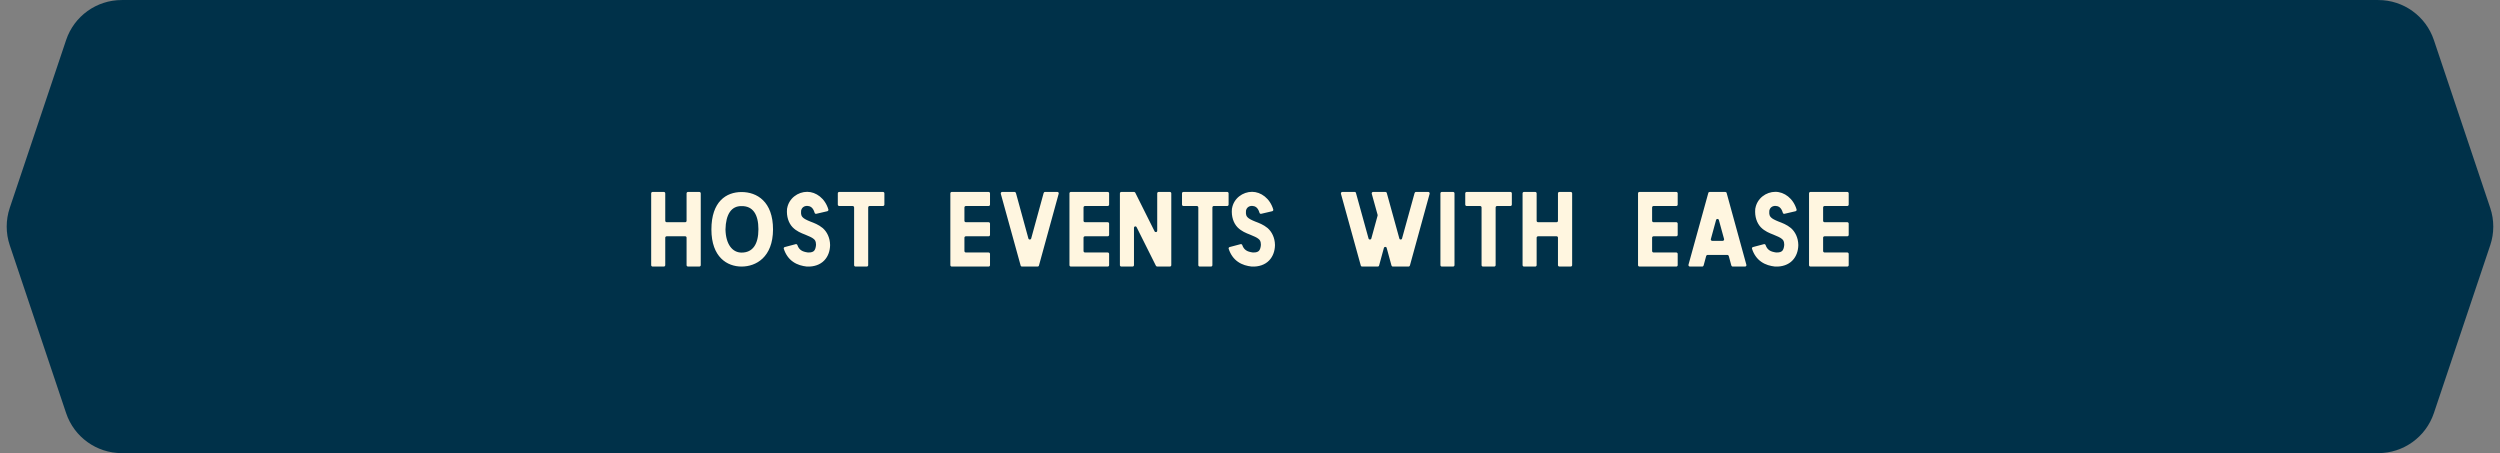 <svg xmlns="http://www.w3.org/2000/svg" width="469" height="85" viewBox="0 0 469 85" fill="none"><rect x="0" y="0" width="469" height="85" fill="#808080" stroke="none"/><path d="M12.406 7.505L1.83 39.005C1.067 41.277 1.067 43.736 1.83 46.008L12.406 77.507C13.91 81.988 18.108 85.006 22.834 85.006H446.165C450.891 85.006 455.088 81.988 456.593 77.507L467.168 46.008C467.931 43.736 467.931 41.277 467.168 39.005L456.593 7.505C455.088 3.025 450.891 0.006 446.165 0.006H22.834C18.108 0.006 13.91 3.025 12.406 7.505Z" fill="#003149"></path><path d="M122.161 36.266C122.161 36.126 122.281 36.006 122.421 36.006H124.541C124.681 36.006 124.801 36.126 124.801 36.266V41.426C124.801 41.566 124.921 41.686 125.081 41.686H128.541C128.701 41.686 128.801 41.566 128.801 41.426V36.266C128.801 36.126 128.921 36.006 129.081 36.006H131.181C131.341 36.006 131.461 36.126 131.461 36.266V49.746C131.461 49.886 131.341 50.006 131.181 50.006H129.081C128.921 50.006 128.801 49.886 128.801 49.746V44.586C128.801 44.446 128.701 44.326 128.541 44.326H125.081C124.921 44.326 124.801 44.446 124.801 44.586V49.746C124.801 49.886 124.681 50.006 124.541 50.006H122.421C122.281 50.006 122.161 49.886 122.161 49.746V36.266ZM139.12 36.026C141.98 36.026 145.02 37.786 145.02 43.046C145 48.266 141.82 50.006 139.12 50.006C136.44 50.006 133.46 48.266 133.46 43.046C133.46 37.786 136.26 36.026 139.12 36.026ZM142.28 43.006C142.28 40.206 141.22 38.626 139.12 38.666C137.2 38.626 136.16 40.206 136.1 43.046C136.16 45.806 137.38 47.386 139.12 47.386C141.22 47.386 142.28 45.806 142.28 43.006ZM147.665 39.106C147.985 37.206 149.685 35.986 151.425 35.986C153.085 35.986 154.785 37.206 155.405 39.306C155.445 39.446 155.345 39.586 155.205 39.626L153.145 40.106C153.005 40.146 152.865 40.066 152.825 39.926C152.505 38.826 151.925 38.646 151.425 38.626C150.865 38.626 150.405 38.926 150.285 39.526C150.225 40.306 150.365 40.546 150.605 40.786C150.825 41.026 151.325 41.286 152.025 41.566C152.705 41.826 153.545 42.126 154.345 42.786C155.125 43.466 155.705 44.586 155.725 45.946V45.966V46.006C155.705 47.026 155.385 48.086 154.625 48.866C153.865 49.666 152.685 50.066 151.405 50.006H151.365H151.345C150.505 49.906 149.585 49.686 148.765 49.106C148.005 48.586 147.385 47.746 147.045 46.686C146.985 46.546 147.065 46.386 147.225 46.346L149.265 45.806C149.405 45.766 149.545 45.846 149.585 45.966C149.765 46.486 150.005 46.746 150.285 46.946C150.585 47.166 151.025 47.286 151.565 47.366C151.585 47.366 151.585 47.366 151.605 47.366C152.265 47.386 152.545 47.226 152.725 47.046C152.905 46.846 153.045 46.486 153.085 45.946V45.926C153.065 45.246 152.925 45.046 152.625 44.806C152.325 44.546 151.745 44.306 151.025 44.006C150.305 43.726 149.425 43.386 148.685 42.626C147.945 41.846 147.525 40.626 147.645 39.226V39.166L147.665 39.106ZM157.172 36.266C157.172 36.126 157.292 36.006 157.432 36.006H165.652C165.792 36.006 165.912 36.126 165.912 36.266V38.386C165.912 38.526 165.792 38.646 165.652 38.646H163.132C162.992 38.646 162.872 38.766 162.872 38.926V49.746C162.872 49.886 162.752 50.006 162.612 50.006H160.492C160.352 50.006 160.232 49.886 160.232 49.746V38.926C160.232 38.766 160.112 38.646 159.952 38.646H157.432C157.292 38.646 157.172 38.526 157.172 38.386V36.266ZM178.286 36.266C178.286 36.126 178.406 36.006 178.546 36.006H185.466C185.606 36.006 185.726 36.126 185.726 36.266V38.386C185.726 38.526 185.606 38.646 185.466 38.646H181.206C181.046 38.646 180.926 38.766 180.926 38.926V41.426C180.926 41.566 181.046 41.686 181.206 41.686H185.466C185.606 41.686 185.726 41.806 185.726 41.946V44.066C185.726 44.206 185.606 44.326 185.466 44.326H181.206C181.046 44.326 180.926 44.446 180.926 44.586V47.086C180.926 47.246 181.046 47.366 181.206 47.366H185.466C185.606 47.366 185.726 47.486 185.726 47.626V49.746C185.726 49.886 185.606 50.006 185.466 50.006H178.546C178.406 50.006 178.286 49.886 178.286 49.746V36.266ZM187.749 36.346C187.709 36.166 187.849 36.006 188.009 36.006H190.329C190.449 36.006 190.549 36.086 190.589 36.206L192.929 44.746C193.009 45.006 193.369 45.006 193.449 44.746L195.789 36.206C195.829 36.086 195.929 36.006 196.049 36.006H198.369C198.529 36.006 198.669 36.166 198.609 36.346L194.909 49.806C194.889 49.926 194.769 50.006 194.649 50.006H191.729C191.609 50.006 191.489 49.926 191.469 49.806L187.749 36.346ZM200.63 36.266C200.63 36.126 200.75 36.006 200.89 36.006H207.81C207.95 36.006 208.07 36.126 208.07 36.266V38.386C208.07 38.526 207.95 38.646 207.81 38.646H203.55C203.39 38.646 203.27 38.766 203.27 38.926V41.426C203.27 41.566 203.39 41.686 203.55 41.686H207.81C207.95 41.686 208.07 41.806 208.07 41.946V44.066C208.07 44.206 207.95 44.326 207.81 44.326H203.55C203.39 44.326 203.27 44.446 203.27 44.586V47.086C203.27 47.246 203.39 47.366 203.55 47.366H207.81C207.95 47.366 208.07 47.486 208.07 47.626V49.746C208.07 49.886 207.95 50.006 207.81 50.006H200.89C200.75 50.006 200.63 49.886 200.63 49.746V36.266ZM217.094 36.266C217.094 36.126 217.214 36.006 217.354 36.006H219.474C219.614 36.006 219.734 36.126 219.734 36.266V49.746C219.734 49.886 219.614 50.006 219.474 50.006H217.094C216.994 50.006 216.914 49.946 216.854 49.866L213.234 42.626C213.114 42.366 212.734 42.446 212.734 42.746V49.746C212.734 49.886 212.614 50.006 212.474 50.006H210.354C210.214 50.006 210.094 49.886 210.094 49.746V36.266C210.094 36.126 210.214 36.006 210.354 36.006H212.734C212.834 36.006 212.934 36.066 212.974 36.146L216.594 43.386C216.714 43.646 217.094 43.566 217.094 43.286V36.266ZM221.745 36.266C221.745 36.126 221.865 36.006 222.005 36.006H230.225C230.365 36.006 230.485 36.126 230.485 36.266V38.386C230.485 38.526 230.365 38.646 230.225 38.646H227.705C227.565 38.646 227.445 38.766 227.445 38.926V49.746C227.445 49.886 227.325 50.006 227.185 50.006H225.065C224.925 50.006 224.805 49.886 224.805 49.746V38.926C224.805 38.766 224.685 38.646 224.525 38.646H222.005C221.865 38.646 221.745 38.526 221.745 38.386V36.266ZM231.125 39.106C231.445 37.206 233.145 35.986 234.885 35.986C236.545 35.986 238.245 37.206 238.865 39.306C238.905 39.446 238.805 39.586 238.665 39.626L236.605 40.106C236.465 40.146 236.325 40.066 236.285 39.926C235.965 38.826 235.385 38.646 234.885 38.626C234.325 38.626 233.865 38.926 233.745 39.526C233.685 40.306 233.825 40.546 234.065 40.786C234.285 41.026 234.785 41.286 235.485 41.566C236.165 41.826 237.005 42.126 237.805 42.786C238.585 43.466 239.165 44.586 239.185 45.946V45.966V46.006C239.165 47.026 238.845 48.086 238.085 48.866C237.325 49.666 236.145 50.066 234.865 50.006H234.825H234.805C233.965 49.906 233.045 49.686 232.225 49.106C231.465 48.586 230.845 47.746 230.505 46.686C230.445 46.546 230.525 46.386 230.685 46.346L232.725 45.806C232.865 45.766 233.005 45.846 233.045 45.966C233.225 46.486 233.465 46.746 233.745 46.946C234.045 47.166 234.485 47.286 235.025 47.366C235.045 47.366 235.045 47.366 235.065 47.366C235.725 47.386 236.005 47.226 236.185 47.046C236.365 46.846 236.505 46.486 236.545 45.946V45.926C236.525 45.246 236.385 45.046 236.085 44.806C235.785 44.546 235.205 44.306 234.485 44.006C233.765 43.726 232.885 43.386 232.145 42.626C231.405 41.846 230.985 40.626 231.105 39.226V39.166L231.125 39.106ZM251.56 36.346C251.52 36.166 251.66 36.006 251.82 36.006H254.14C254.26 36.006 254.36 36.086 254.38 36.206L256.74 44.746C256.82 45.006 257.18 45.006 257.26 44.746L258.44 40.446C258.44 40.406 258.44 40.366 258.44 40.306L257.34 36.346C257.3 36.166 257.42 36.006 257.6 36.006H259.9C260.02 36.006 260.14 36.086 260.16 36.206L262.52 44.746C262.58 45.006 262.96 45.006 263.02 44.746L265.38 36.206C265.42 36.086 265.52 36.006 265.64 36.006H267.94C268.12 36.006 268.24 36.166 268.2 36.346L264.5 49.806C264.46 49.926 264.36 50.006 264.24 50.006H261.3C261.18 50.006 261.08 49.926 261.04 49.806L260.14 46.506C260.08 46.246 259.7 46.246 259.62 46.506L258.72 49.806C258.7 49.926 258.58 50.006 258.46 50.006H255.54C255.42 50.006 255.3 49.926 255.28 49.806L251.56 36.346ZM270.223 36.266C270.223 36.126 270.343 36.006 270.483 36.006H272.603C272.743 36.006 272.863 36.126 272.863 36.266V49.746C272.863 49.886 272.743 50.006 272.603 50.006H270.483C270.343 50.006 270.223 49.886 270.223 49.746V36.266ZM274.881 36.266C274.881 36.126 275.001 36.006 275.141 36.006H283.361C283.501 36.006 283.621 36.126 283.621 36.266V38.386C283.621 38.526 283.501 38.646 283.361 38.646H280.841C280.701 38.646 280.581 38.766 280.581 38.926V49.746C280.581 49.886 280.461 50.006 280.321 50.006H278.201C278.061 50.006 277.941 49.886 277.941 49.746V38.926C277.941 38.766 277.821 38.646 277.661 38.646H275.141C275.001 38.646 274.881 38.526 274.881 38.386V36.266ZM285.634 36.266C285.634 36.126 285.754 36.006 285.894 36.006H288.014C288.154 36.006 288.274 36.126 288.274 36.266V41.426C288.274 41.566 288.394 41.686 288.554 41.686H292.014C292.174 41.686 292.274 41.566 292.274 41.426V36.266C292.274 36.126 292.394 36.006 292.554 36.006H294.654C294.814 36.006 294.934 36.126 294.934 36.266V49.746C294.934 49.886 294.814 50.006 294.654 50.006H292.554C292.394 50.006 292.274 49.886 292.274 49.746V44.586C292.274 44.446 292.174 44.326 292.014 44.326H288.554C288.394 44.326 288.274 44.446 288.274 44.586V49.746C288.274 49.886 288.154 50.006 288.014 50.006H285.894C285.754 50.006 285.634 49.886 285.634 49.746V36.266ZM307.295 36.266C307.295 36.126 307.415 36.006 307.555 36.006H314.475C314.615 36.006 314.735 36.126 314.735 36.266V38.386C314.735 38.526 314.615 38.646 314.475 38.646H310.215C310.055 38.646 309.935 38.766 309.935 38.926V41.426C309.935 41.566 310.055 41.686 310.215 41.686H314.475C314.615 41.686 314.735 41.806 314.735 41.946V44.066C314.735 44.206 314.615 44.326 314.475 44.326H310.215C310.055 44.326 309.935 44.446 309.935 44.586V47.086C309.935 47.246 310.055 47.366 310.215 47.366H314.475C314.615 47.366 314.735 47.486 314.735 47.626V49.746C314.735 49.886 314.615 50.006 314.475 50.006H307.555C307.415 50.006 307.295 49.886 307.295 49.746V36.266ZM320.478 36.206C320.498 36.086 320.618 36.006 320.738 36.006H323.658C323.778 36.006 323.898 36.086 323.918 36.206L327.618 49.666C327.678 49.846 327.538 50.006 327.378 50.006H325.058C324.938 50.006 324.838 49.926 324.798 49.806L324.318 48.026C324.278 47.906 324.178 47.826 324.058 47.826H320.338C320.218 47.826 320.118 47.906 320.078 48.026L319.598 49.806C319.558 49.926 319.458 50.006 319.338 50.006H317.018C316.858 50.006 316.718 49.846 316.758 49.666L320.478 36.206ZM322.458 41.266C322.378 41.006 322.018 41.006 321.938 41.266L320.958 44.846C320.898 45.006 321.038 45.186 321.218 45.186H323.178C323.358 45.186 323.478 45.006 323.438 44.846L322.458 41.266ZM329.303 39.106C329.623 37.206 331.323 35.986 333.063 35.986C334.723 35.986 336.423 37.206 337.043 39.306C337.083 39.446 336.983 39.586 336.843 39.626L334.783 40.106C334.643 40.146 334.503 40.066 334.463 39.926C334.143 38.826 333.563 38.646 333.063 38.626C332.503 38.626 332.043 38.926 331.923 39.526C331.863 40.306 332.003 40.546 332.243 40.786C332.463 41.026 332.963 41.286 333.663 41.566C334.343 41.826 335.183 42.126 335.983 42.786C336.763 43.466 337.343 44.586 337.363 45.946V45.966V46.006C337.343 47.026 337.023 48.086 336.263 48.866C335.503 49.666 334.323 50.066 333.043 50.006H333.003H332.983C332.143 49.906 331.223 49.686 330.403 49.106C329.643 48.586 329.023 47.746 328.683 46.686C328.623 46.546 328.703 46.386 328.863 46.346L330.903 45.806C331.043 45.766 331.183 45.846 331.223 45.966C331.403 46.486 331.643 46.746 331.923 46.946C332.223 47.166 332.663 47.286 333.203 47.366C333.223 47.366 333.223 47.366 333.243 47.366C333.903 47.386 334.183 47.226 334.363 47.046C334.543 46.846 334.683 46.486 334.723 45.946V45.926C334.703 45.246 334.563 45.046 334.263 44.806C333.963 44.546 333.383 44.306 332.663 44.006C331.943 43.726 331.063 43.386 330.323 42.626C329.583 41.846 329.163 40.626 329.283 39.226V39.166L329.303 39.106ZM339.376 36.266C339.376 36.126 339.496 36.006 339.636 36.006H346.556C346.696 36.006 346.816 36.126 346.816 36.266V38.386C346.816 38.526 346.696 38.646 346.556 38.646H342.296C342.136 38.646 342.016 38.766 342.016 38.926V41.426C342.016 41.566 342.136 41.686 342.296 41.686H346.556C346.696 41.686 346.816 41.806 346.816 41.946V44.066C346.816 44.206 346.696 44.326 346.556 44.326H342.296C342.136 44.326 342.016 44.446 342.016 44.586V47.086C342.016 47.246 342.136 47.366 342.296 47.366H346.556C346.696 47.366 346.816 47.486 346.816 47.626V49.746C346.816 49.886 346.696 50.006 346.556 50.006H339.636C339.496 50.006 339.376 49.886 339.376 49.746V36.266Z" fill="#FFF6E0"></path></svg>